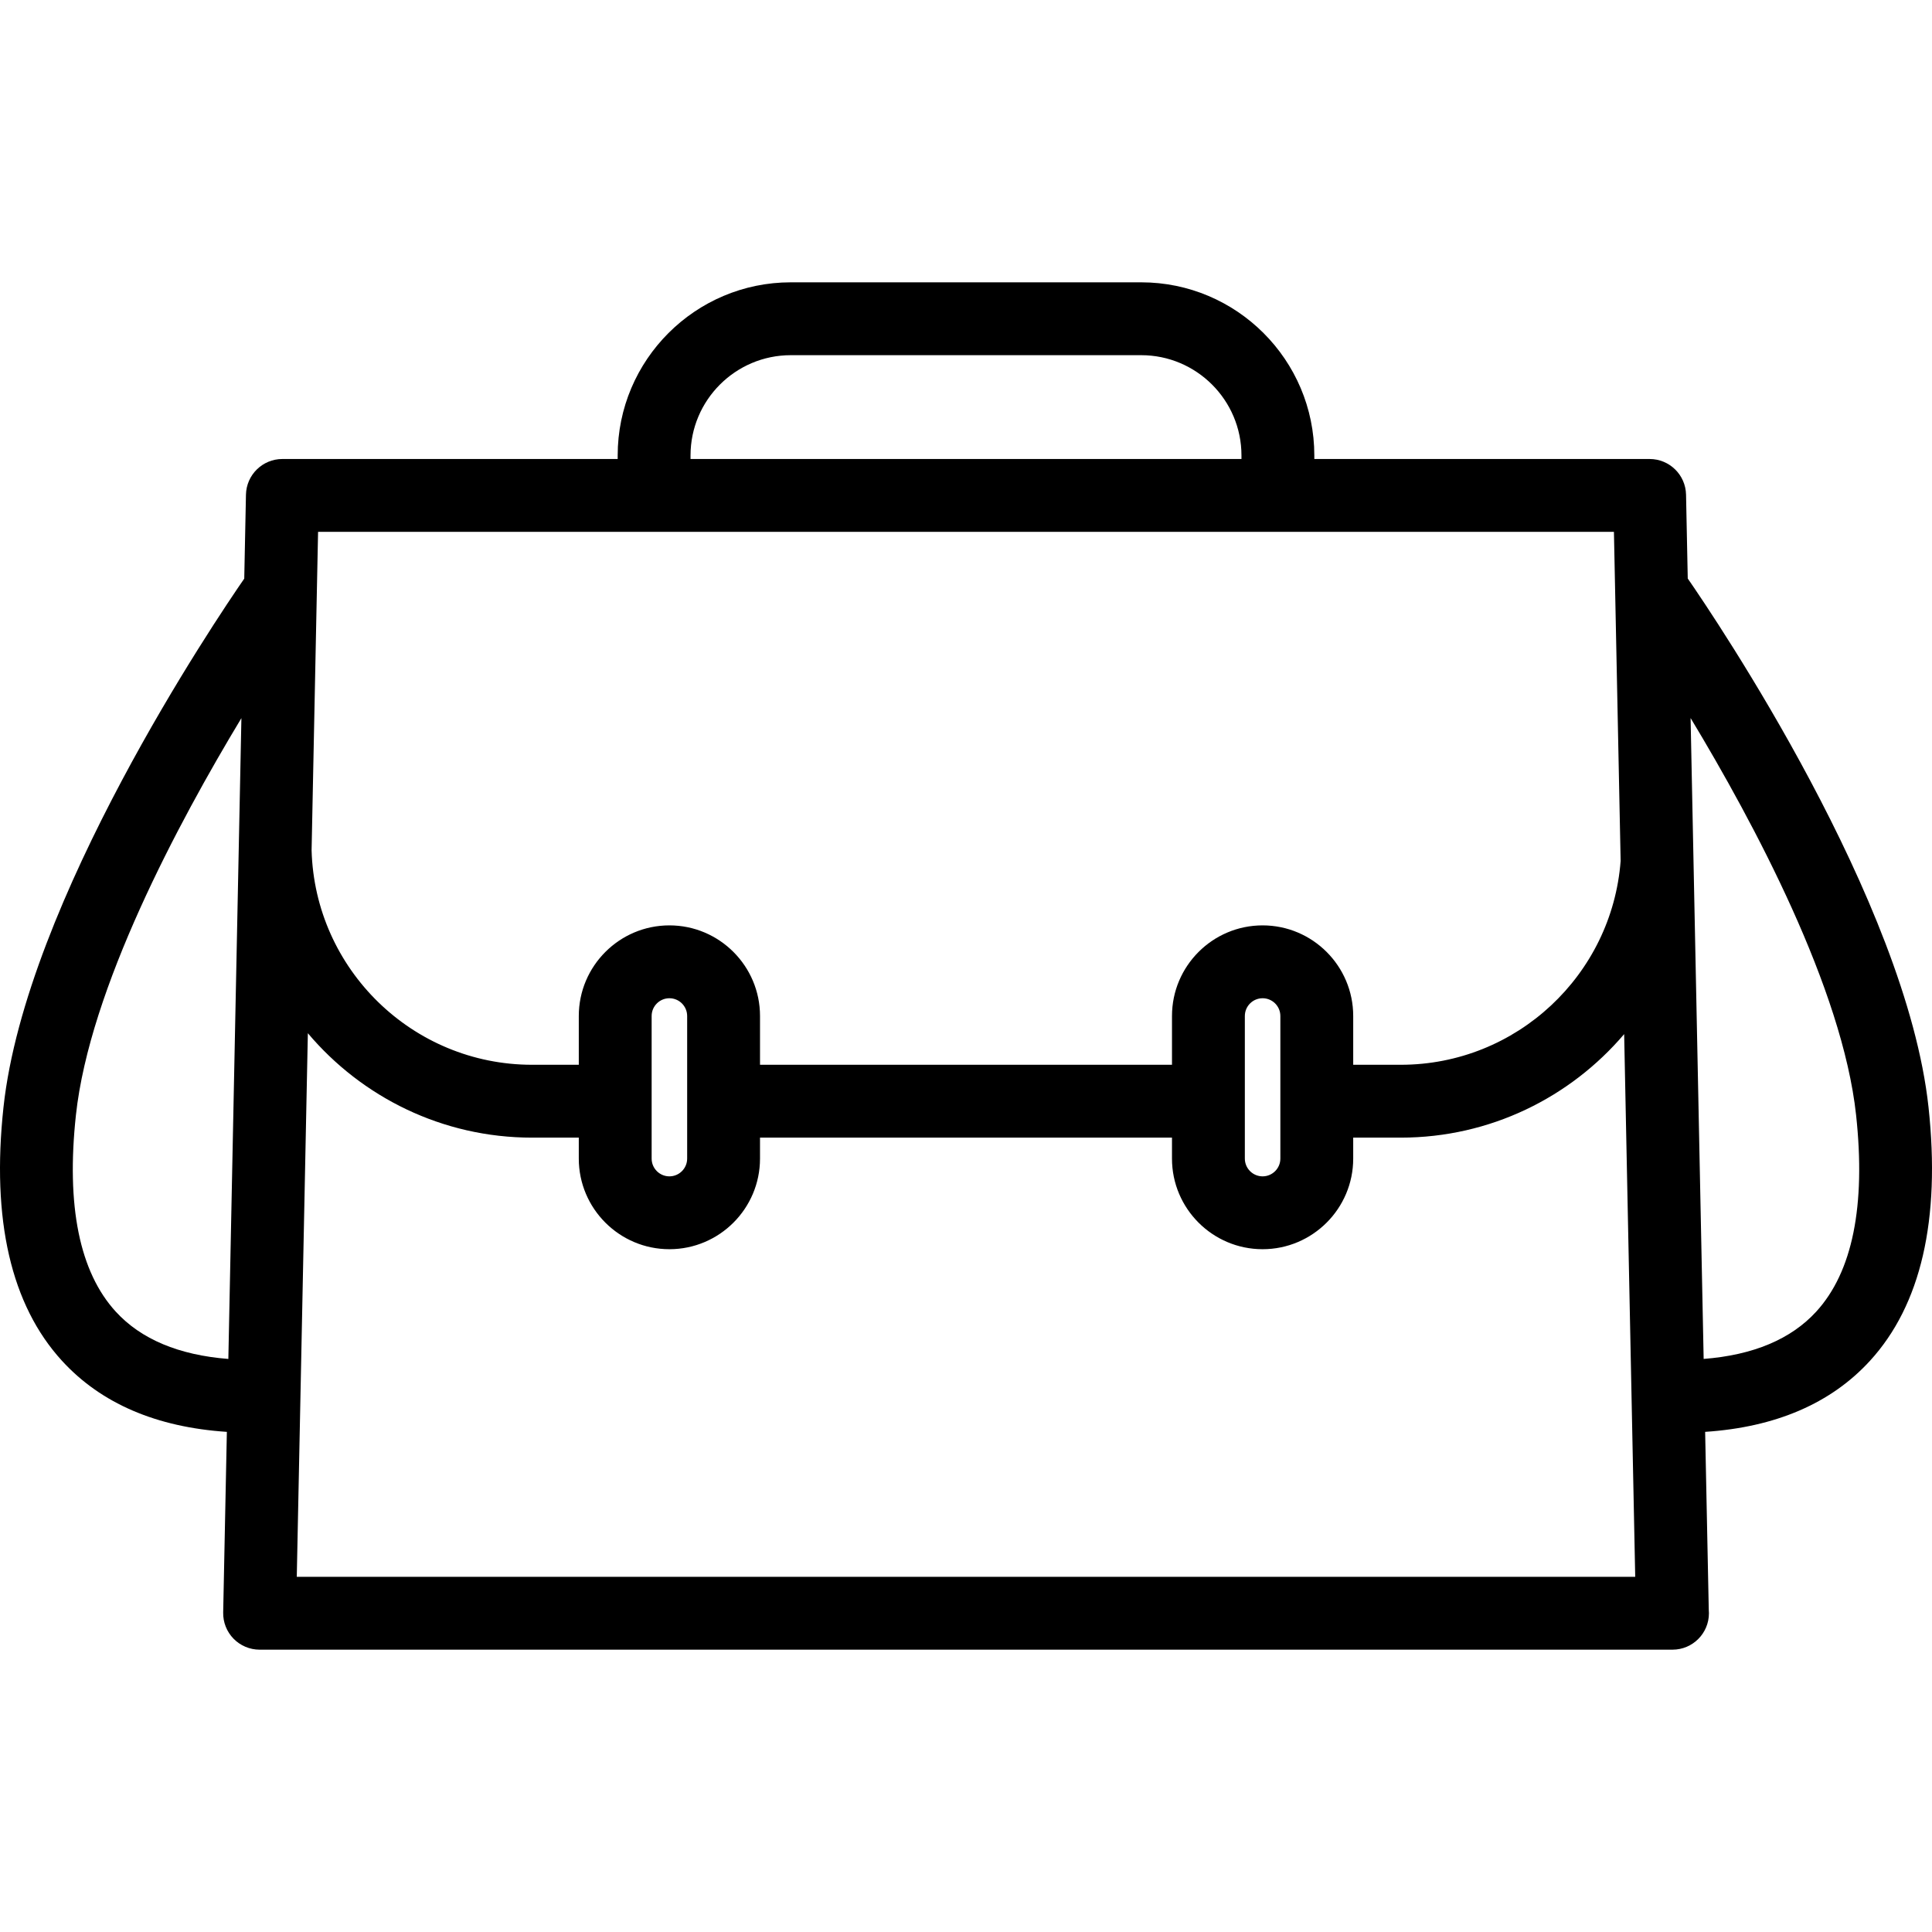 <?xml version="1.0" encoding="iso-8859-1"?>
<!-- Uploaded to: SVG Repo, www.svgrepo.com, Generator: SVG Repo Mixer Tools -->
<!DOCTYPE svg PUBLIC "-//W3C//DTD SVG 1.1//EN" "http://www.w3.org/Graphics/SVG/1.1/DTD/svg11.dtd">
<svg fill="#000000" height="800px" width="800px" version="1.1" id="Capa_1" xmlns="http://www.w3.org/2000/svg" xmlns:xlink="http://www.w3.org/1999/xlink" 
	 viewBox="0 0 397.778 397.778" xml:space="preserve">
<g>
	<path d="M397.062,227.961c-4.585-42.447-43.797-100.497-49.572-108.851l-0.352-17.26c-0.083-4.082-3.416-7.348-7.499-7.348h-69.035
		v-0.732c0-19.653-15.989-35.643-35.642-35.643h-72.146c-19.653,0-35.643,15.989-35.643,35.643v0.732H58.139
		c-4.083,0-7.415,3.266-7.499,7.348l-0.352,17.282c-5.827,8.428-44.986,66.413-49.57,108.826
		c-2.506,23.176,1.548,40.746,12.052,52.223c8.024,8.767,19.425,13.664,33.938,14.625l-0.758,37.19
		c-0.041,2.016,0.731,3.963,2.142,5.402c1.411,1.439,3.341,2.251,5.357,2.251H344.35c4.142,0,7.5-3.357,7.5-7.5
		c0-0.238-0.011-0.474-0.033-0.706l-0.747-36.638c14.509-0.96,25.907-5.857,33.931-14.622
		C395.506,268.71,399.564,251.14,397.062,227.961z M142.173,93.771c0-11.383,9.26-20.643,20.643-20.643h72.146
		c11.382,0,20.642,9.26,20.642,20.643v0.732H142.173V93.771z M65.488,109.503h266.803l1.381,67.742
		c-1.768,23.442-21.388,41.981-45.275,41.981h-9.785v-10.042c0-10.288-8.369-18.658-18.656-18.658
		c-10.287,0-18.656,8.37-18.656,18.658v10.042h-84.821v-10.042c0-10.288-8.369-18.658-18.656-18.658s-18.656,8.37-18.656,18.658
		v10.042h-9.62c-24.628,0-44.727-19.704-45.394-44.174L65.488,109.503z M263.612,209.185v29.357c0,2.016-1.64,3.656-3.656,3.656
		c-2.016,0-3.656-1.641-3.656-3.656v-29.357c0-2.018,1.64-3.658,3.656-3.658C261.972,205.527,263.612,207.168,263.612,209.185z
		 M141.478,209.185v29.357c0,2.016-1.64,3.656-3.656,3.656s-3.656-1.641-3.656-3.656v-29.357c0-2.018,1.64-3.658,3.656-3.658
		S141.478,207.168,141.478,209.185z M23.836,270.054c-7.467-8.158-10.227-21.778-8.204-40.482
		c2.81-26.001,21.013-60.088,34.071-81.717l-2.689,131.938C36.821,278.996,29.035,275.735,23.836,270.054z M61.103,324.65
		l2.281-111.924c11.088,13.138,27.662,21.501,46.162,21.501h9.62v4.315c0,10.287,8.369,18.656,18.656,18.656
		s18.656-8.369,18.656-18.656v-4.315h84.821v4.315c0,10.287,8.369,18.656,18.656,18.656c10.287,0,18.656-8.369,18.656-18.656v-4.315
		h9.785c18.411,0,34.914-8.285,46.001-21.314l2.277,111.737H61.103z M373.938,270.055c-5.198,5.677-12.981,8.944-23.173,9.734
		l-2.69-131.953c13.057,21.629,31.265,55.729,34.074,81.735C384.168,248.278,381.405,261.899,373.938,270.055z"/>
</g>
</svg>